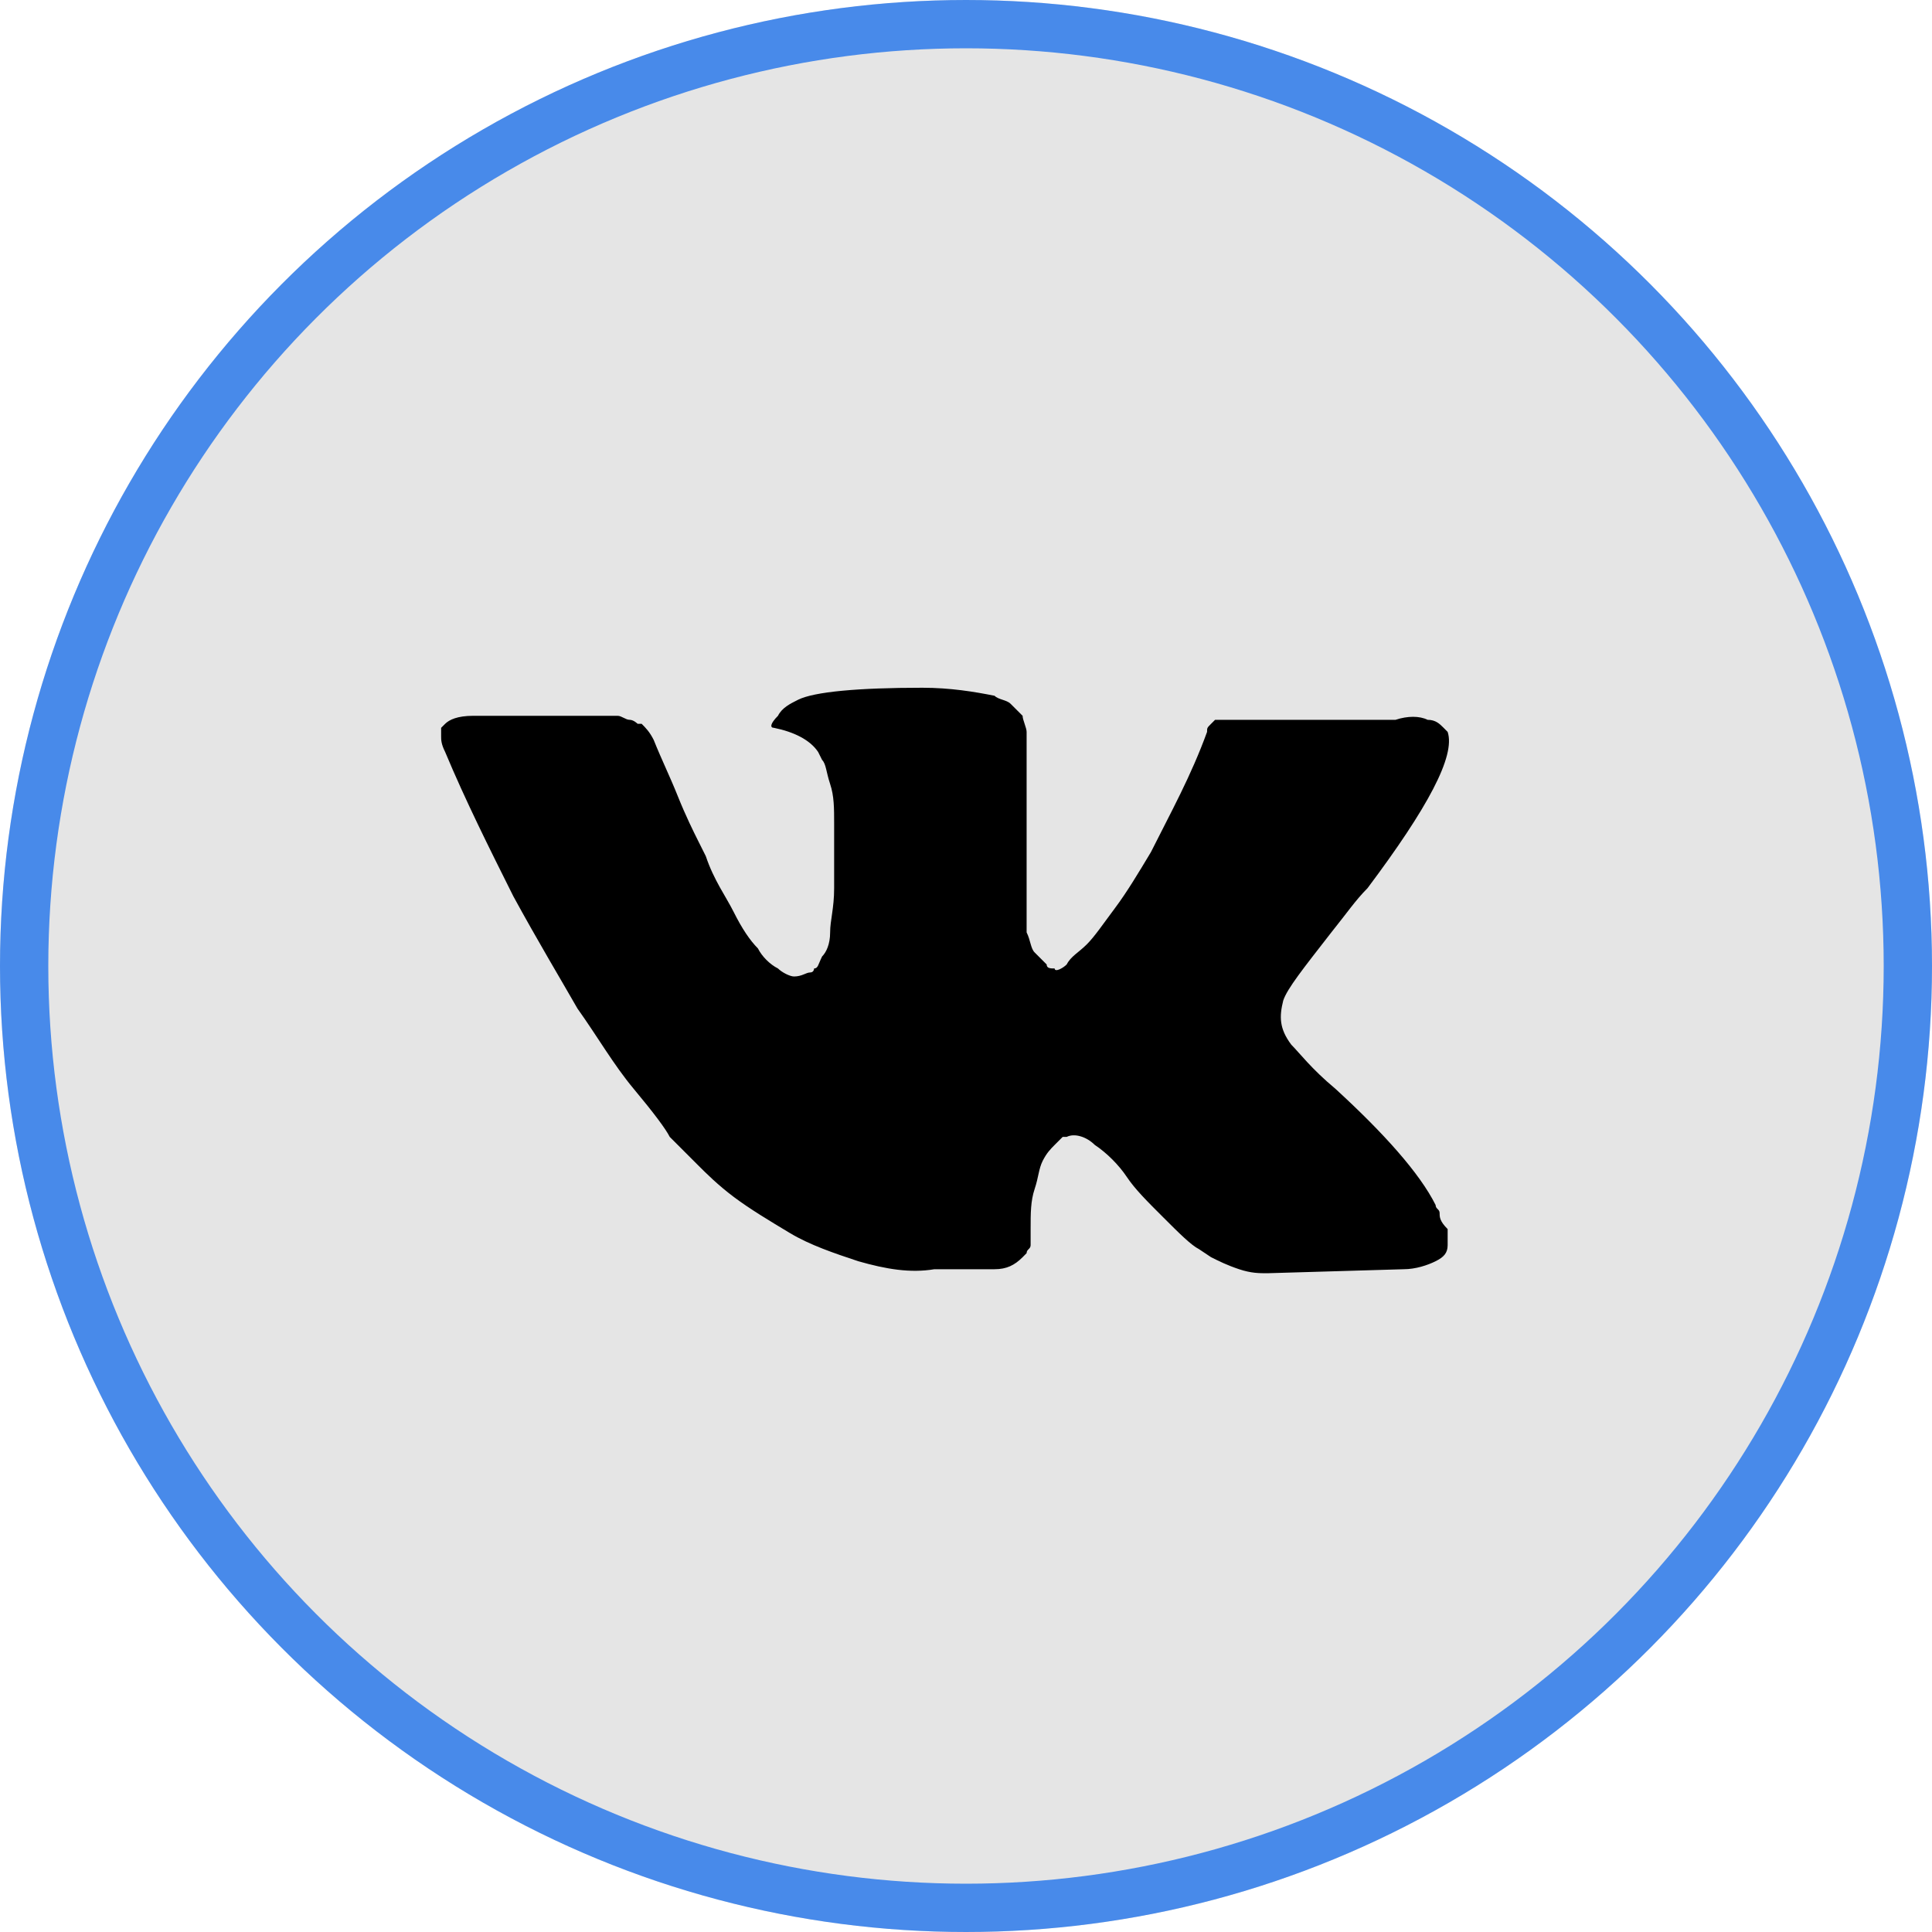 <svg width="40" height="40" viewBox="0 0 40 40" fill="none" xmlns="http://www.w3.org/2000/svg">
<circle cx="20" cy="20" r="20" fill="#E5E5E5"/>
<path d="M29.806 25.115C29.806 25.032 29.723 25.032 29.723 24.949C29.391 24.285 28.644 23.455 27.648 22.542C27.149 22.127 26.9 21.794 26.734 21.628C26.485 21.296 26.485 21.047 26.568 20.715C26.651 20.466 26.983 20.051 27.564 19.304C27.897 18.889 28.063 18.64 28.312 18.39C29.557 16.73 30.138 15.651 29.972 15.153L29.889 15.069C29.806 14.986 29.723 14.903 29.557 14.903C29.391 14.82 29.142 14.82 28.893 14.903H25.738C25.655 14.903 25.655 14.903 25.489 14.903C25.406 14.903 25.323 14.903 25.323 14.903H25.24H25.157L25.074 14.986C24.991 15.069 24.991 15.069 24.991 15.153C24.659 16.066 24.244 16.813 23.828 17.643C23.579 18.058 23.33 18.474 23.081 18.806C22.832 19.138 22.666 19.387 22.5 19.553C22.334 19.719 22.168 19.802 22.085 19.968C22.002 20.051 21.836 20.134 21.836 20.051C21.753 20.051 21.67 20.051 21.67 19.968C21.587 19.885 21.504 19.802 21.421 19.719C21.338 19.636 21.338 19.47 21.255 19.304C21.255 19.138 21.255 18.972 21.255 18.889C21.255 18.806 21.255 18.556 21.255 18.39C21.255 18.141 21.255 17.975 21.255 17.892C21.255 17.643 21.255 17.311 21.255 16.979C21.255 16.647 21.255 16.398 21.255 16.232C21.255 16.066 21.255 15.817 21.255 15.651C21.255 15.402 21.255 15.236 21.255 15.153C21.255 15.069 21.172 14.903 21.172 14.82C21.089 14.738 21.006 14.654 20.923 14.571C20.84 14.488 20.674 14.488 20.591 14.405C20.175 14.322 19.677 14.239 19.096 14.239C17.768 14.239 16.855 14.322 16.523 14.488C16.357 14.571 16.19 14.654 16.107 14.82C15.941 14.986 15.941 15.069 16.024 15.069C16.439 15.153 16.772 15.319 16.938 15.568L17.021 15.734C17.104 15.817 17.104 15.983 17.187 16.232C17.27 16.481 17.27 16.73 17.27 17.062C17.27 17.56 17.27 18.058 17.27 18.39C17.27 18.806 17.187 19.055 17.187 19.304C17.187 19.553 17.104 19.719 17.021 19.802C16.938 19.968 16.938 20.051 16.855 20.051C16.855 20.051 16.855 20.134 16.772 20.134C16.689 20.134 16.605 20.217 16.439 20.217C16.357 20.217 16.19 20.134 16.107 20.051C15.941 19.968 15.775 19.802 15.692 19.636C15.526 19.47 15.36 19.221 15.194 18.889C15.028 18.556 14.779 18.224 14.613 17.726L14.447 17.394C14.364 17.228 14.198 16.896 14.032 16.481C13.866 16.066 13.7 15.734 13.534 15.319C13.451 15.153 13.368 15.069 13.285 14.986H13.202C13.202 14.986 13.119 14.903 13.036 14.903C12.953 14.903 12.87 14.82 12.787 14.82H9.798C9.466 14.82 9.3 14.903 9.216 14.986L9.133 15.069C9.133 15.069 9.133 15.153 9.133 15.236C9.133 15.319 9.133 15.402 9.216 15.568C9.632 16.564 10.13 17.56 10.628 18.556C11.126 19.47 11.624 20.3 11.956 20.881C12.371 21.462 12.703 22.044 13.119 22.542C13.534 23.04 13.783 23.372 13.866 23.538C14.032 23.704 14.115 23.787 14.198 23.87L14.447 24.119C14.613 24.285 14.862 24.534 15.194 24.783C15.526 25.032 15.941 25.281 16.356 25.53C16.772 25.779 17.27 25.946 17.768 26.112C18.349 26.278 18.847 26.361 19.345 26.278H20.591C20.84 26.278 21.006 26.195 21.172 26.029L21.255 25.945C21.255 25.863 21.338 25.863 21.338 25.779C21.338 25.697 21.338 25.613 21.338 25.447C21.338 25.115 21.338 24.866 21.421 24.617C21.504 24.368 21.504 24.202 21.587 24.036C21.67 23.87 21.753 23.787 21.836 23.704C21.919 23.621 22.002 23.538 22.002 23.538H22.085C22.251 23.455 22.5 23.538 22.666 23.704C22.915 23.87 23.164 24.119 23.33 24.368C23.496 24.617 23.745 24.866 24.078 25.198C24.41 25.53 24.659 25.779 24.825 25.863L25.074 26.029C25.24 26.112 25.406 26.195 25.655 26.278C25.904 26.361 26.07 26.361 26.236 26.361L29.059 26.278C29.308 26.278 29.557 26.195 29.723 26.112C29.889 26.029 29.972 25.945 29.972 25.779C29.972 25.697 29.972 25.53 29.972 25.447C29.806 25.281 29.806 25.198 29.806 25.115Z" fill="black"/>
<circle cx="20" cy="20" r="19.5" stroke="#488AEA"/>
</svg>
